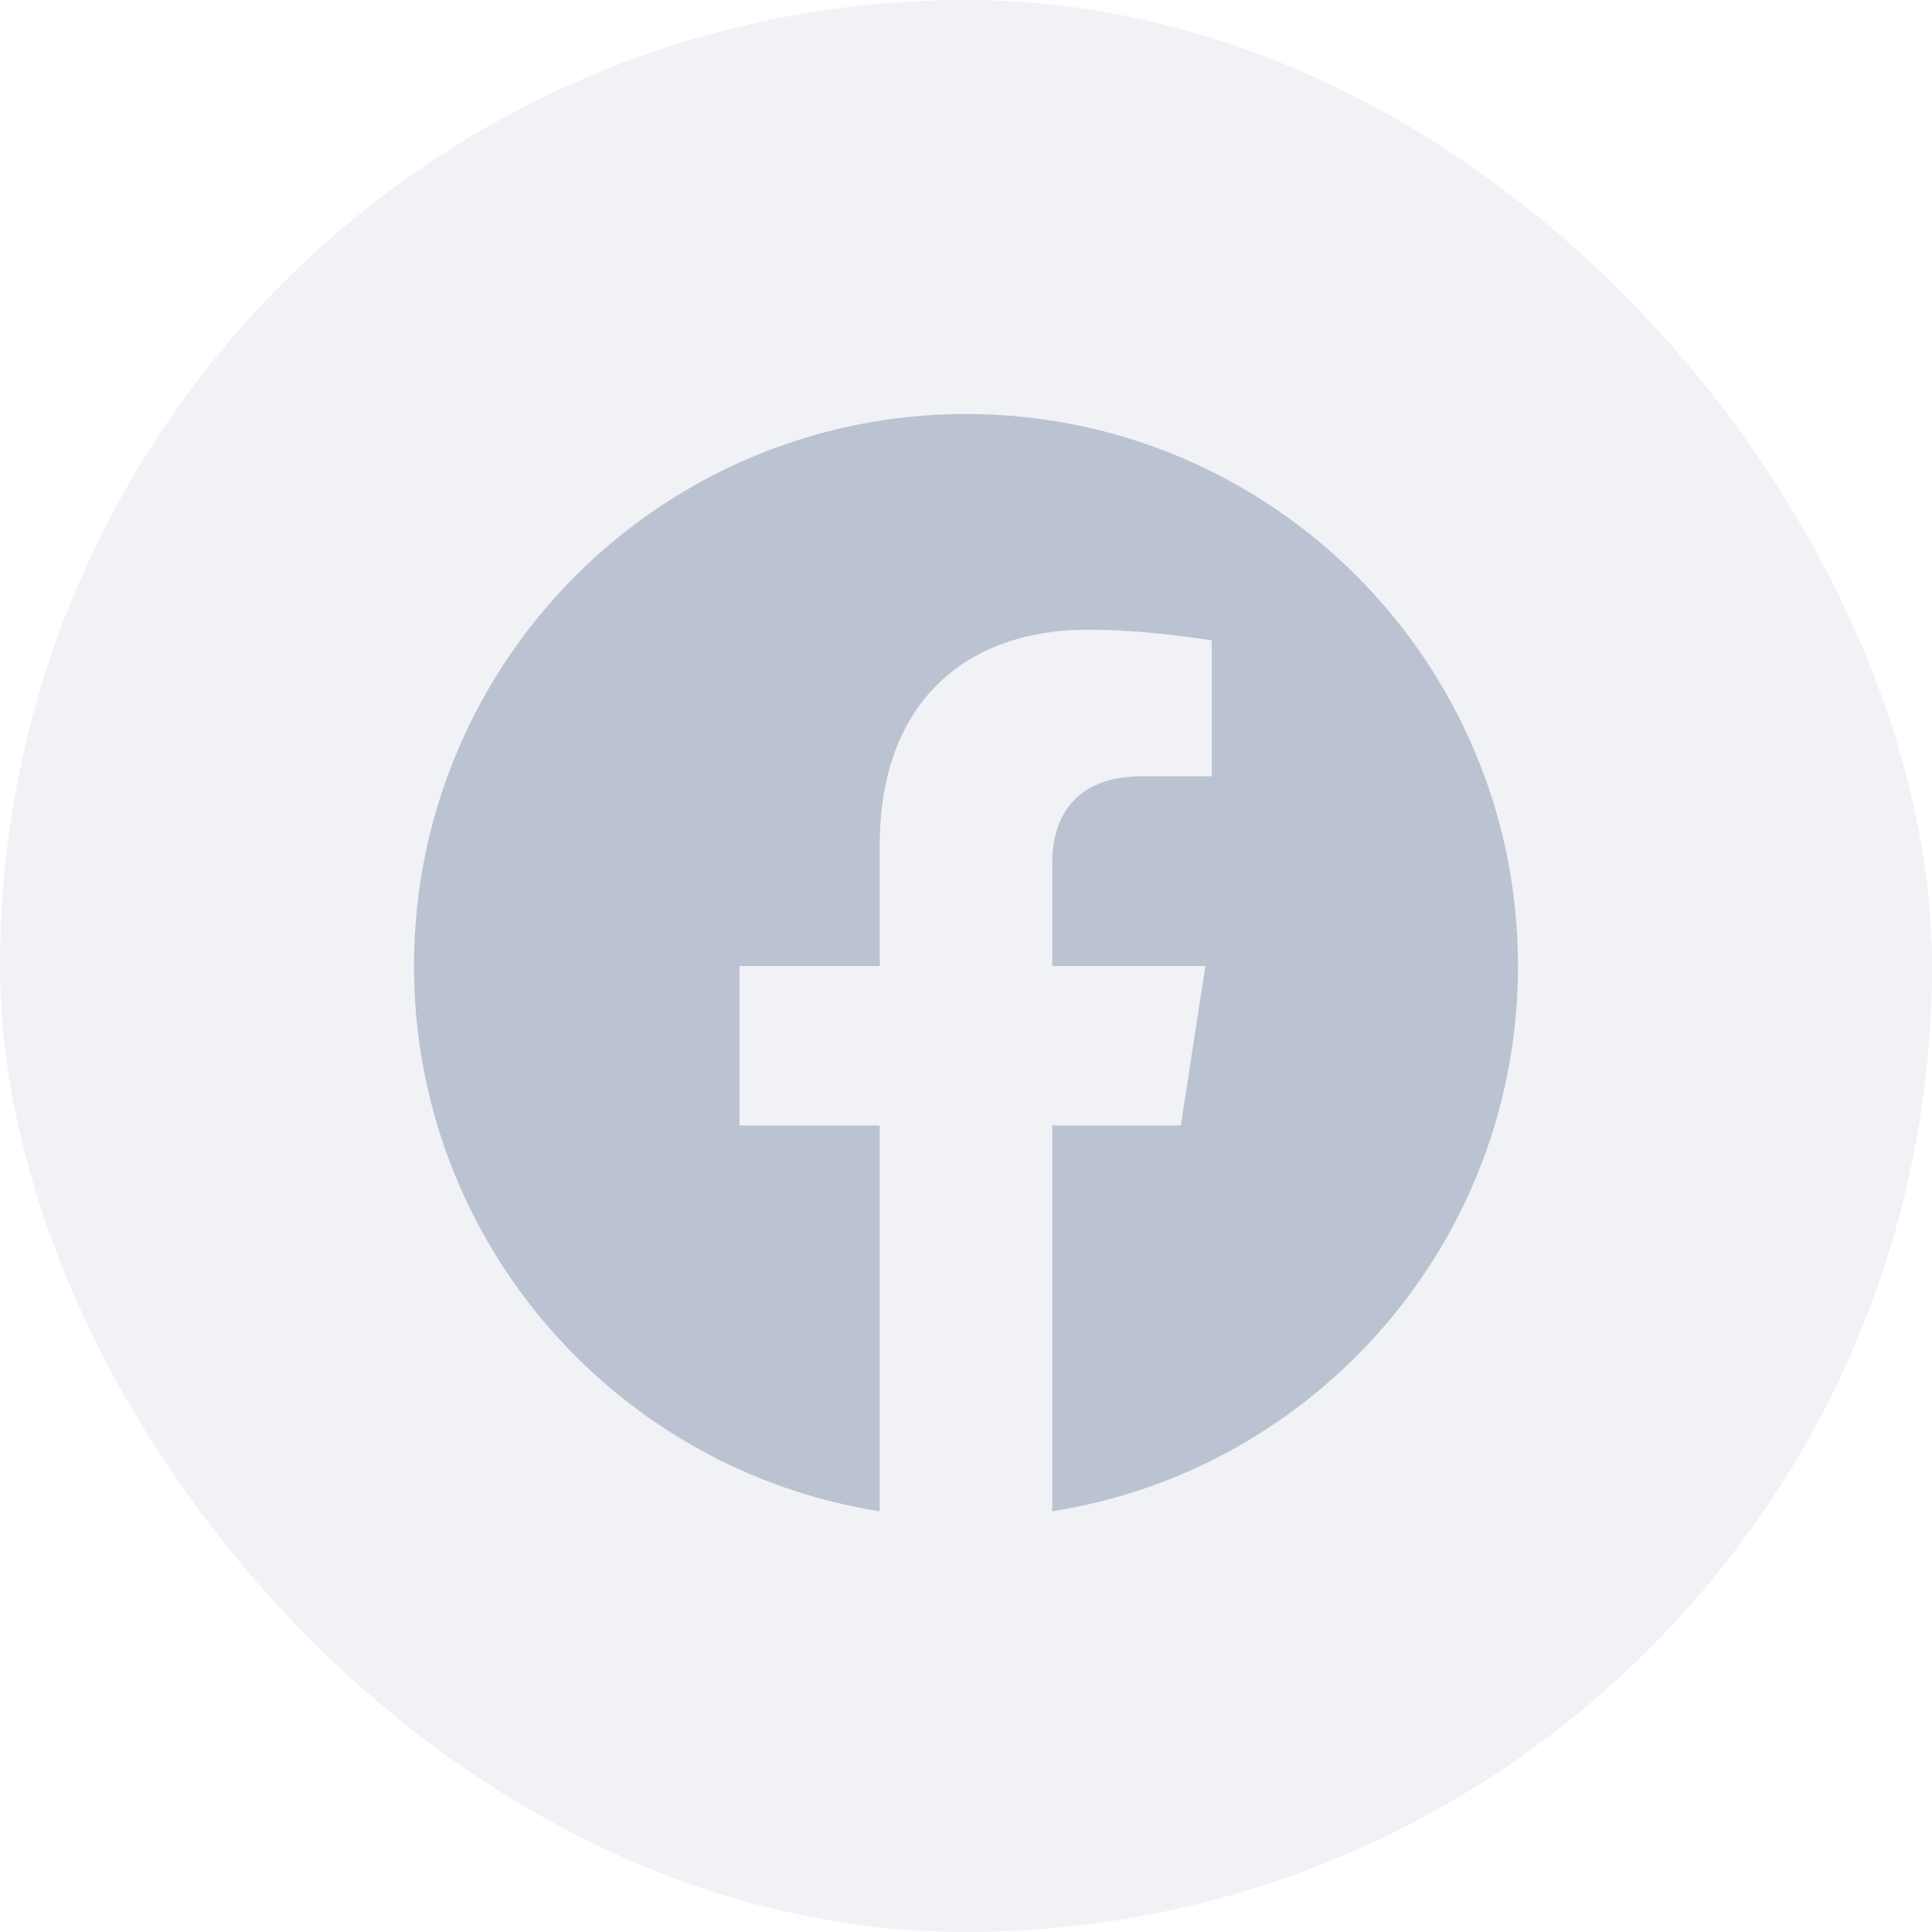 <svg width="28" height="28" viewBox="0 0 28 28" fill="none" xmlns="http://www.w3.org/2000/svg">
<rect width="28" height="28" rx="14" fill="#BBC2D2" fill-opacity="0.2"/>
<path d="M14 6C9.582 6 6 9.582 6 14C6 17.993 8.926 21.302 12.75 21.903V16.312H10.718V14H12.75V12.238C12.75 10.233 13.944 9.126 15.772 9.126C16.647 9.126 17.562 9.282 17.562 9.282V11.25H16.554C15.56 11.25 15.25 11.866 15.25 12.499V14H17.469L17.114 16.312H15.25V21.903C19.074 21.303 22 17.992 22 14C22 9.582 18.418 6 14 6Z" fill="#BBC2D2"/>
</svg>
